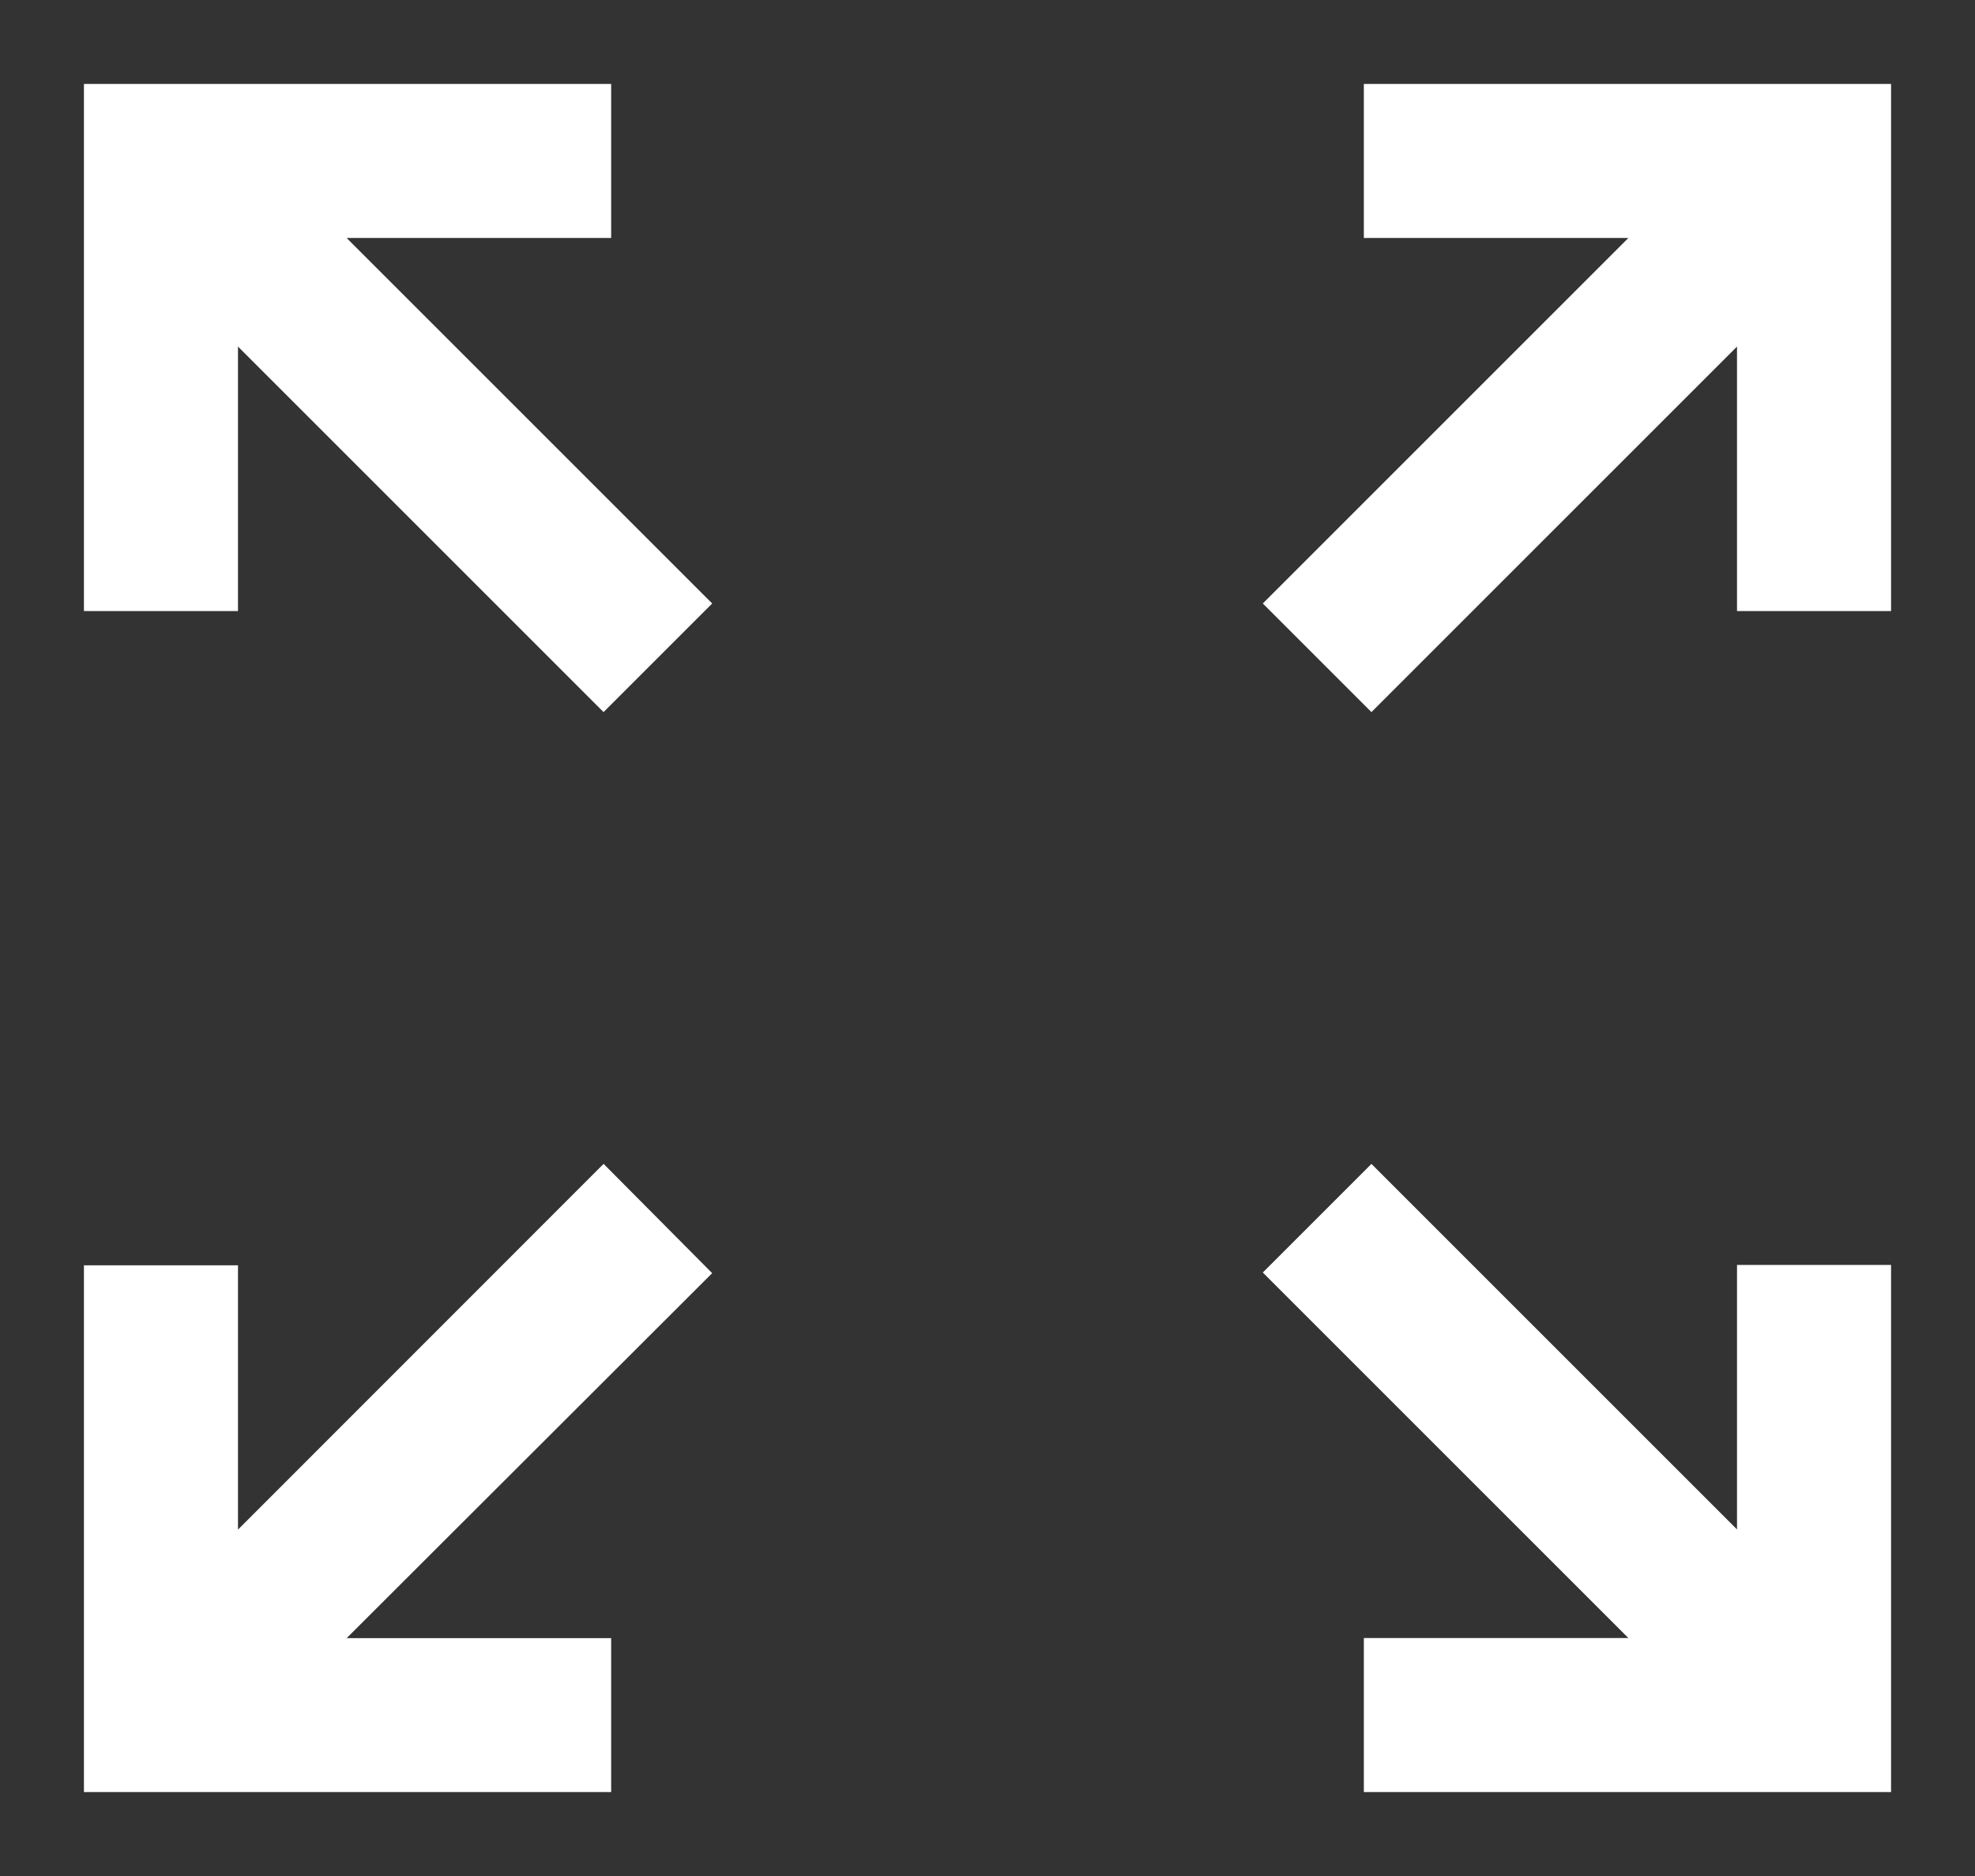 <?xml version="1.0" encoding="UTF-8"?>
<svg width="20px" height="19px" viewBox="0 0 20 19" version="1.1" xmlns="http://www.w3.org/2000/svg" xmlns:xlink="http://www.w3.org/1999/xlink">
    <rect x="0" y="0" width="20" height="19" fill="#333333" stroke="none"/>
    <!-- Generator: Sketch 57.1 (83088) - https://sketch.com -->
    <title>original copy 3</title>
    <desc>Created with Sketch.</desc>
    <g id="Page-1" stroke="none" stroke-width="1" fill="none" fill-rule="evenodd">
        <g id="original-copy-3" transform="translate(1, 1)" fill="#FFFFFF" fill-rule="nonzero" stroke="#FFFFFF" stroke-width="0.3">
            <path d="M5.039,1.26 L5.039,0 L0.63,0 C0.514,0 0.304,0 0,0 C0,0.304 0,0.514 0,0.63 L0,5.039 L1.26,5.039 L1.26,2.148 L5.112,6 L6,5.112 L2.148,1.26 L5.039,1.26 Z" id="Path"></path>
            <path d="M17.37,0 L12.961,0 L12.961,1.26 L15.852,1.26 L12,5.112 L12.888,6 L16.74,2.148 L16.74,5.039 L18,5.039 L18,0.63 C18,0.514 18,0.304 18,0 C17.696,0 17.486,0 17.37,0 Z" id="Path"></path>
            <path d="M16.74,14.852 L12.888,11 L12,11.888 L15.852,15.74 L12.961,15.74 L12.961,17 L17.37,17 C17.494,17 17.704,17 18,17 C18,16.688 18,16.478 18,16.37 L18,11.961 L16.74,11.961 L16.74,14.852 Z" id="Path"></path>
            <path d="M5.112,11 L1.26,14.854 L1.26,11.965 L0,11.965 L0,16.371 C0,16.486 0,16.696 0,17 C0.304,17 0.514,17 0.63,17 L5.039,17 L5.039,15.741 L2.148,15.741 L6,11.894 L5.112,11 Z" id="Path"></path>
        </g>
    </g>
</svg>